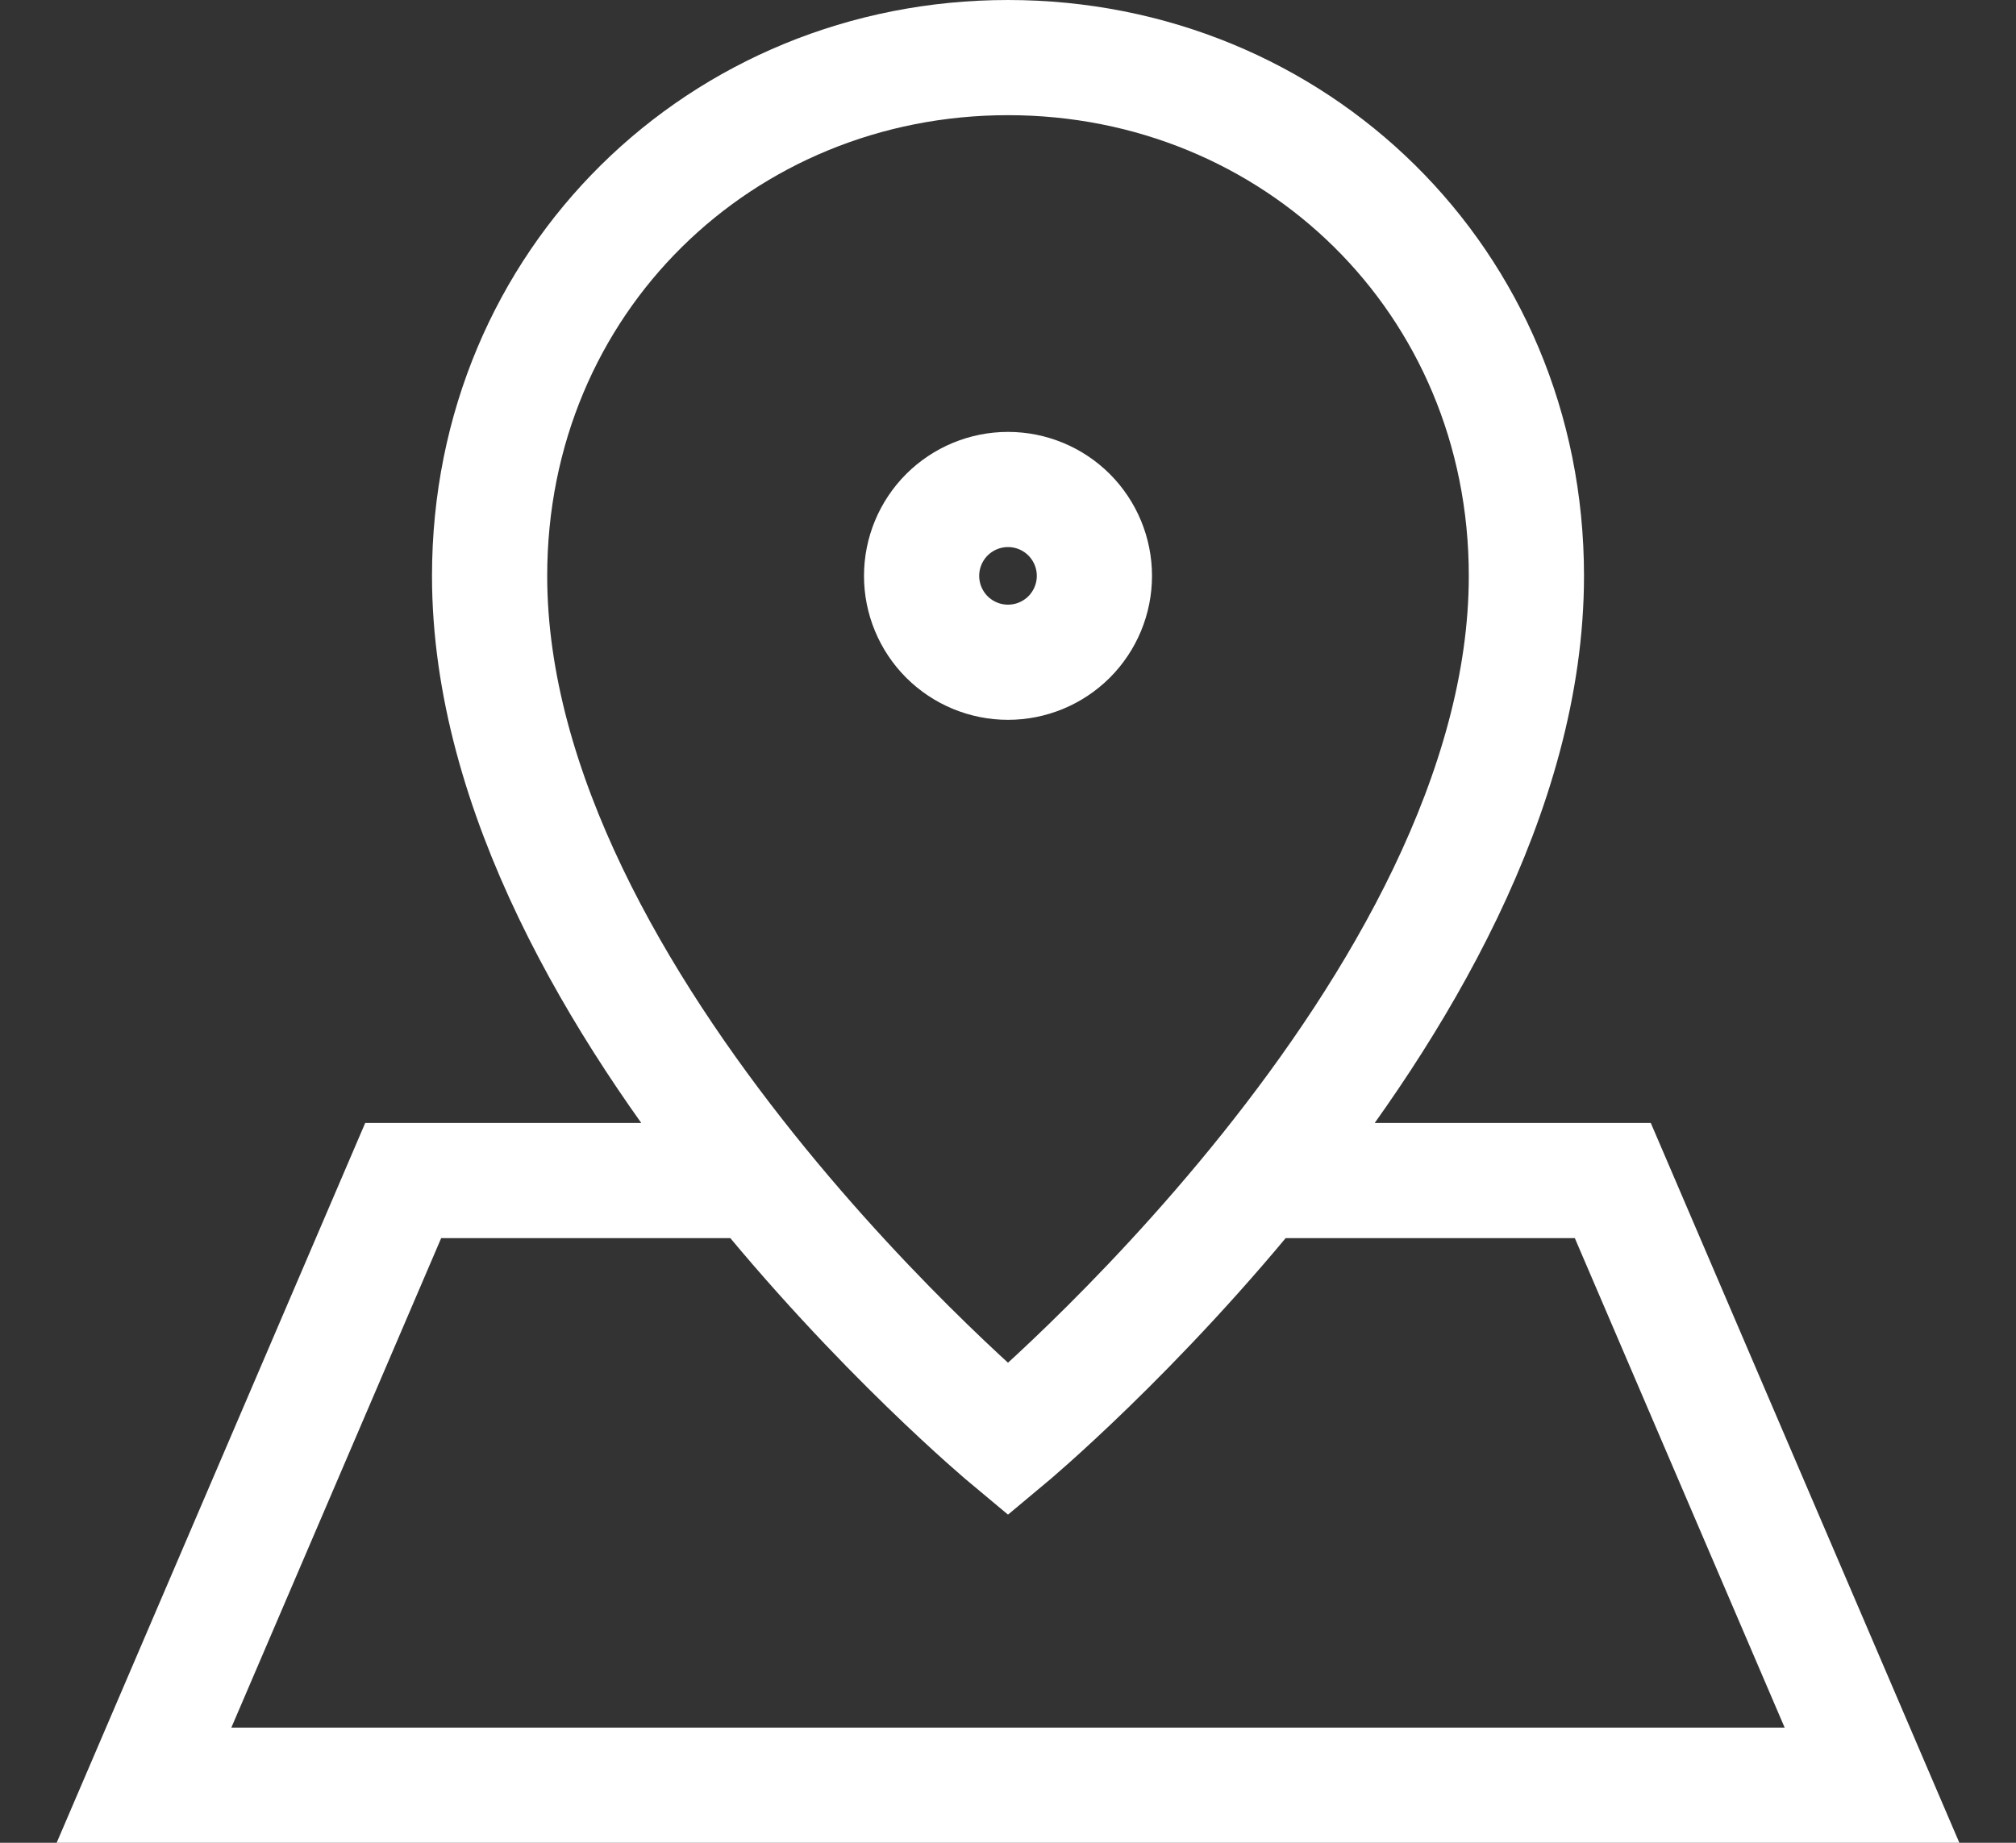 <?xml version="1.0" encoding="UTF-8"?> <svg xmlns="http://www.w3.org/2000/svg" width="35" height="32" viewBox="0 0 35 32" fill="none"><rect x="0" y="0" width="35" height="32" fill="#333333" stroke="none"/><path d="M22 20.5H28L32.5 31H2.5L7 20.5H13M19 10C19 10.398 18.842 10.779 18.561 11.061C18.279 11.342 17.898 11.5 17.5 11.5C17.102 11.5 16.721 11.342 16.439 11.061C16.158 10.779 16 10.398 16 10C16 9.602 16.158 9.221 16.439 8.939C16.721 8.658 17.102 8.5 17.5 8.5C17.898 8.5 18.279 8.658 18.561 8.939C18.842 9.221 19 9.602 19 10ZM8.5 10C8.5 17.5 17.5 25 17.5 25C17.5 25 26.5 17.5 26.5 10C26.5 4.875 22.471 1 17.5 1C12.529 1 8.5 4.875 8.5 10Z" stroke="white" stroke-width="2"></path></svg> 